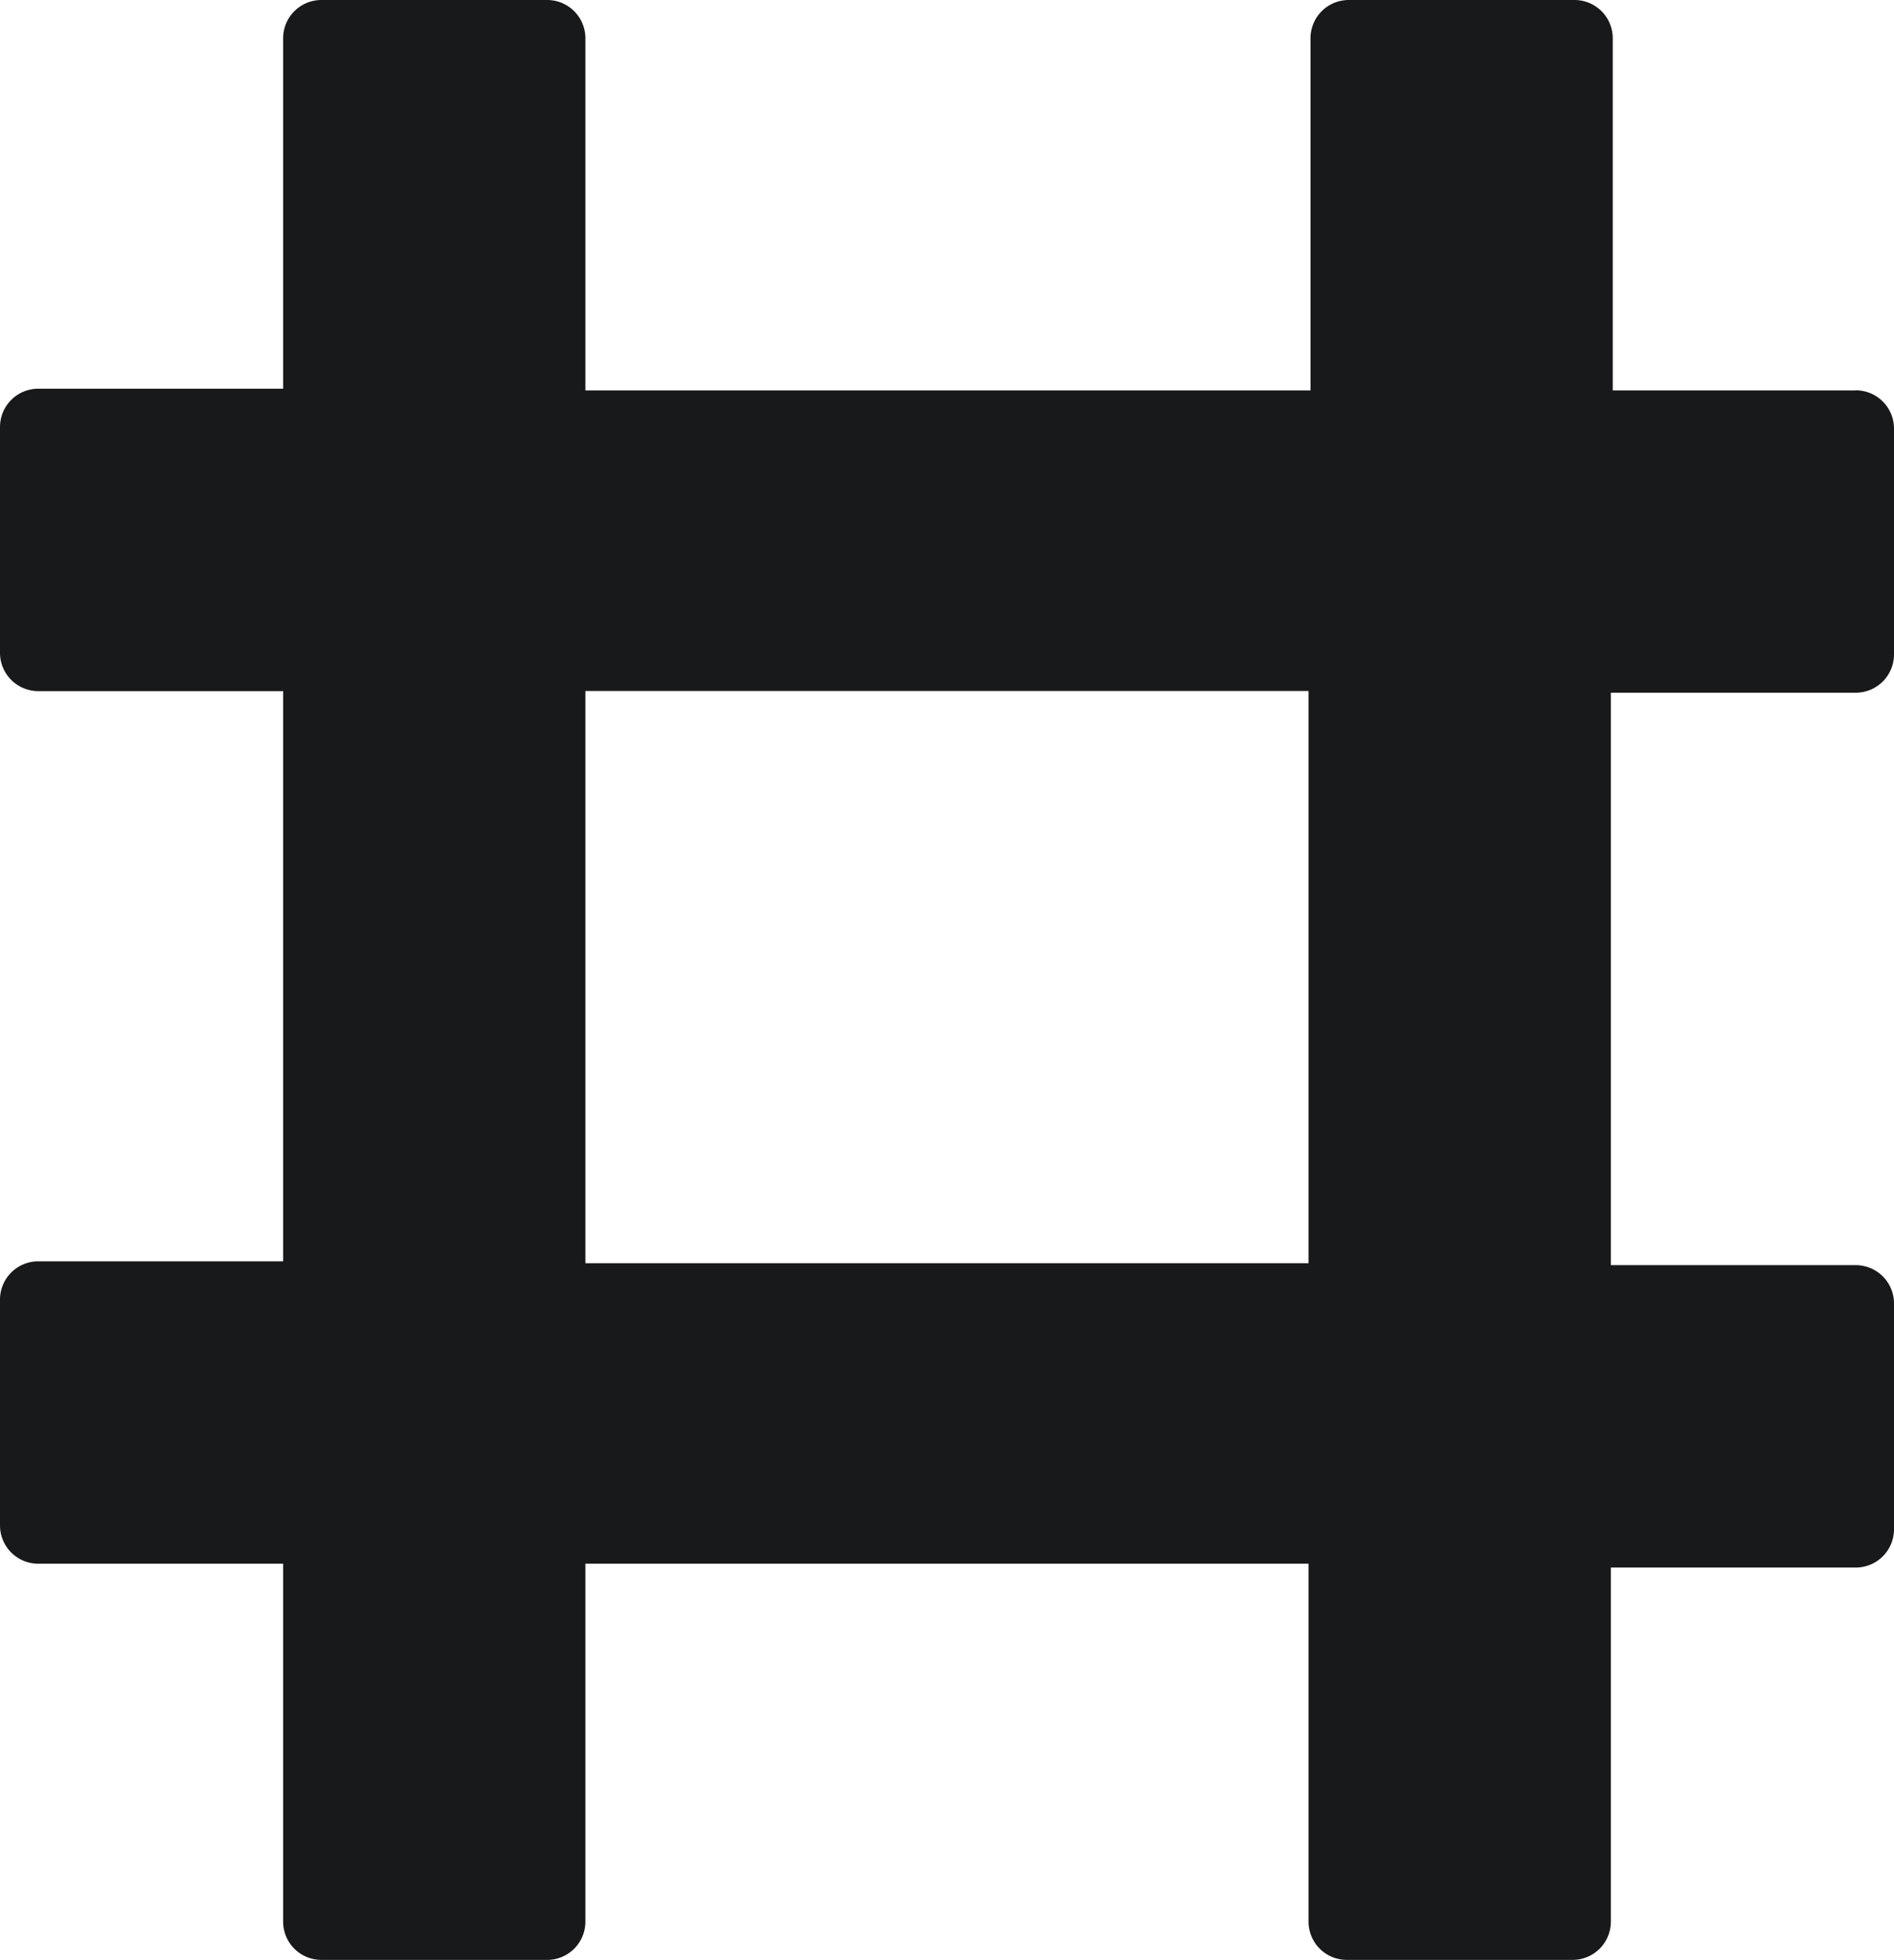 <svg xmlns="http://www.w3.org/2000/svg" viewBox="0 0 380.22 393.28"><title>mini-logo</title><path d="M372.53,78.35H323.76V7.69A7.68,7.68,0,0,0,316.09,0H270.76a7.68,7.68,0,0,0-7.68,7.68h0V78.35H117.52V7.69A7.68,7.68,0,0,0,109.85,0H64.52a7.68,7.68,0,0,0-7.68,7.68h0V78H7.68A7.68,7.68,0,0,0,0,85.65H0V131a7.68,7.68,0,0,0,7.68,7.68H56.84V253.1H7.68A7.68,7.68,0,0,0,0,260.78H0V306.1a7.68,7.68,0,0,0,7.68,7.68H56.84V385.6a7.68,7.68,0,0,0,7.68,7.68h45.32a7.68,7.68,0,0,0,7.68-7.68V313.78H262.69V385.6a7.68,7.68,0,0,0,7.68,7.68h45.32a7.68,7.68,0,0,0,7.69-7.67h0V314.55h49.15a7.68,7.68,0,0,0,7.69-7.67h0V261.55a7.68,7.68,0,0,0-7.68-7.68H323.38V139h49.15a7.68,7.68,0,0,0,7.69-7.67h0V86a7.68,7.68,0,0,0-7.68-7.68Zm-109.84,60.3V253.48H117.52V138.65Z" style="fill:#18191b"/></svg>